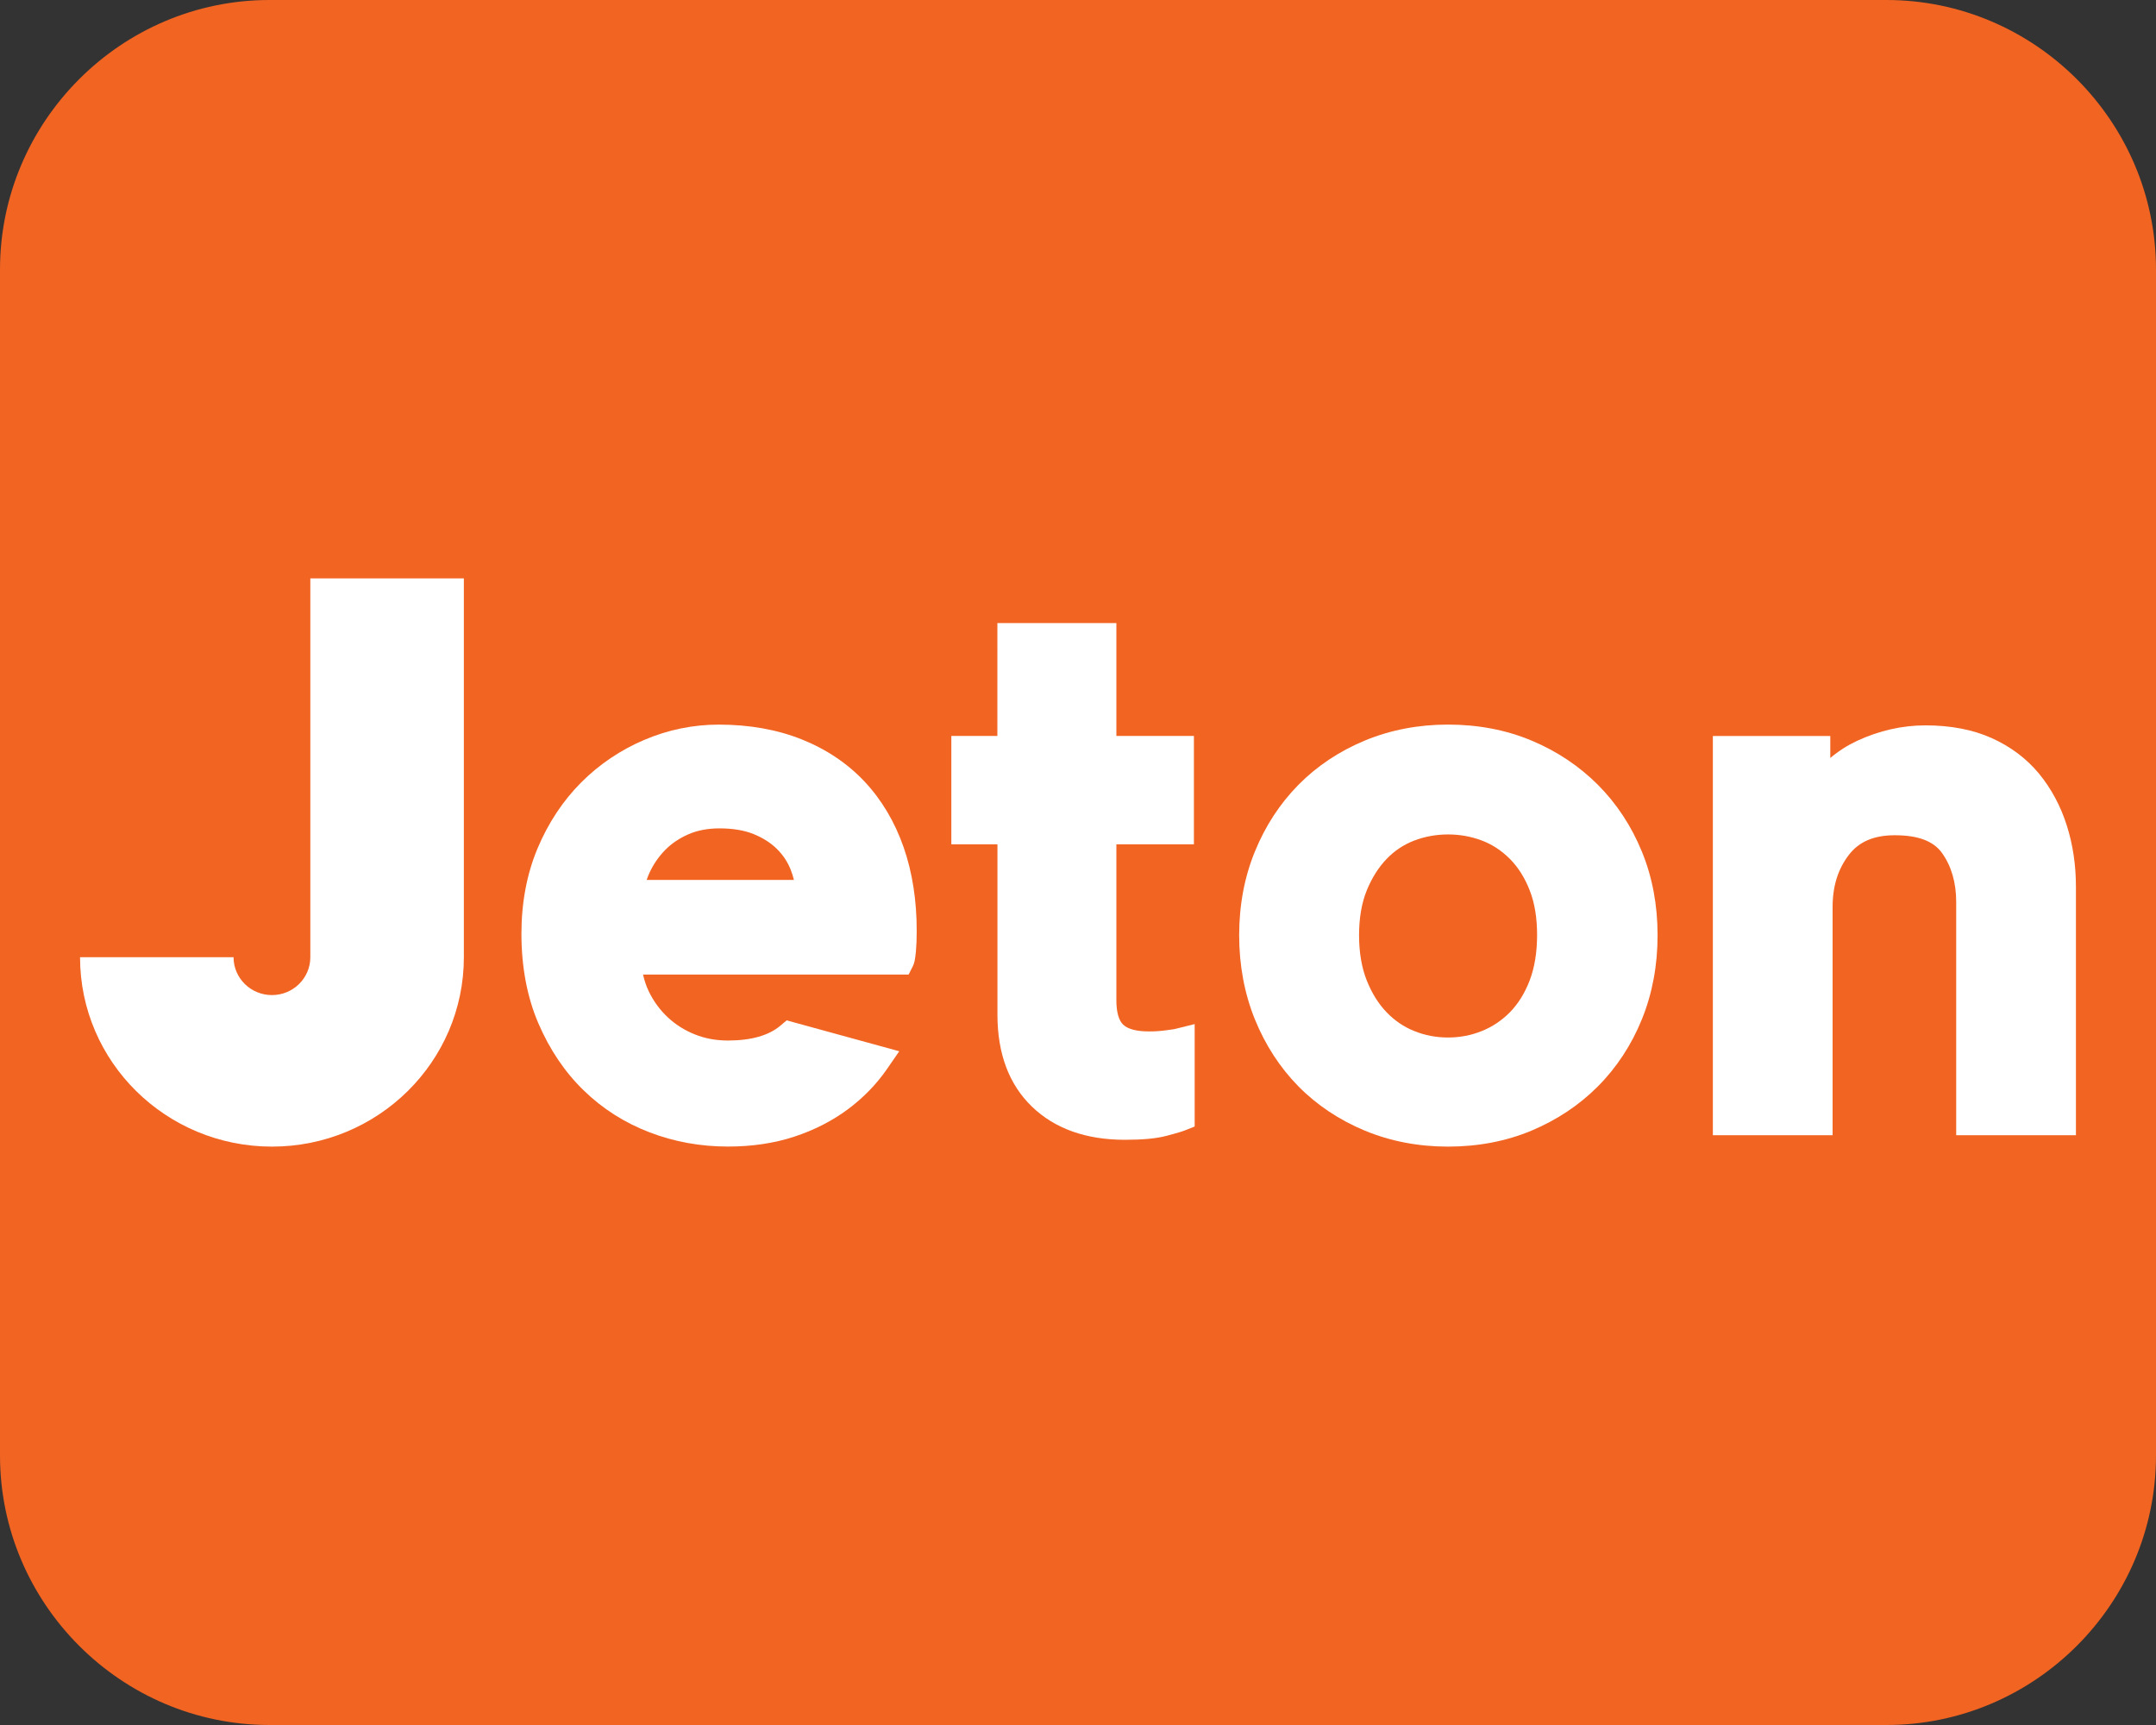<?xml version="1.0" encoding="utf-8"?>
<!-- Generator: Adobe Illustrator 16.0.0, SVG Export Plug-In . SVG Version: 6.00 Build 0)  -->
<!DOCTYPE svg PUBLIC "-//W3C//DTD SVG 1.1//EN" "http://www.w3.org/Graphics/SVG/1.1/DTD/svg11.dtd">
<svg version="1.1" id="Layer_1" xmlns="http://www.w3.org/2000/svg" xmlns:xlink="http://www.w3.org/1999/xlink" x="0px" y="0px"
	 width="80px" height="64px" viewBox="0 0 80 64" enable-background="new 0 0 80 64" xml:space="preserve">
<rect x="0" y="0" width="80" height="64" fill="#333333" stroke="none"/>
<g>
	<path fill="#F26422" d="M70,64H10C4.5,64,0,59.5,0,54V10C0,4.5,4.5,0,10,0h60c5.5,0,10,4.5,10,10v44C80,59.5,75.5,64,70,64z"/>
	<g>
		<path fill="#FFFFFF" d="M11.515,21.6v-0.141h5.697v14.055c0,3.883-3.188,7.027-7.121,7.027c-3.934,0-7.121-3.146-7.121-7.027
			h5.696c0,0.776,0.638,1.405,1.425,1.405c0.786,0,1.424-0.629,1.424-1.405V21.6z"/>
		<path fill="#FFFFFF" d="M33.531,31.438c-0.328-0.941-0.814-1.76-1.445-2.434c-0.634-0.677-1.422-1.206-2.341-1.573
			c-0.909-0.363-1.944-0.547-3.076-0.547c-0.947,0-1.877,0.19-2.761,0.566c-0.881,0.374-1.67,0.906-2.346,1.583
			c-0.675,0.678-1.219,1.499-1.615,2.442c-0.397,0.945-0.599,2.011-0.599,3.167c0,1.231,0.211,2.352,0.628,3.323
			s0.981,1.81,1.678,2.486c0.697,0.68,1.52,1.204,2.443,1.558c0.918,0.354,1.897,0.53,2.913,0.53c0.893,0,1.72-0.123,2.459-0.366
			c0.738-0.242,1.406-0.583,1.984-1.011c0.58-0.431,1.074-0.938,1.469-1.513l0.445-0.646l-4.177-1.146l-0.23,0.194
			c-0.432,0.367-1.089,0.554-1.95,0.554c-0.438,0-0.851-0.075-1.226-0.227c-0.378-0.15-0.716-0.363-1.004-0.633
			c-0.29-0.27-0.526-0.592-0.704-0.958c-0.094-0.195-0.166-0.406-0.215-0.629h9.854l0.157-0.312c0.058-0.113,0.084-0.246,0.114-0.55
			c0.02-0.218,0.029-0.467,0.029-0.741C34.018,33.415,33.854,32.365,33.531,31.438z M23.994,32.646
			c0.032-0.096,0.071-0.189,0.115-0.285c0.143-0.306,0.337-0.585,0.576-0.828c0.232-0.237,0.521-0.432,0.86-0.58
			c0.333-0.146,0.721-0.219,1.151-0.219c0.492,0,0.918,0.07,1.266,0.211c0.345,0.14,0.637,0.325,0.866,0.552
			c0.228,0.224,0.399,0.484,0.513,0.774c0.047,0.122,0.087,0.248,0.118,0.375H23.994z"/>
		<path fill="#FFFFFF" d="M60.922,31.593c-0.387-0.946-0.936-1.778-1.631-2.476c-0.695-0.695-1.523-1.248-2.463-1.641
			c-0.939-0.394-1.982-0.593-3.1-0.593c-1.098,0-2.135,0.199-3.084,0.592c-0.949,0.394-1.778,0.947-2.467,1.645
			c-0.685,0.696-1.229,1.528-1.613,2.473c-0.387,0.943-0.584,1.988-0.584,3.105c0,1.116,0.197,2.166,0.582,3.118
			c0.387,0.955,0.931,1.791,1.615,2.488c0.688,0.697,1.518,1.25,2.467,1.645c0.949,0.393,1.986,0.592,3.084,0.592
			c1.117,0,2.158-0.199,3.1-0.593c0.938-0.394,1.768-0.944,2.463-1.642s1.245-1.535,1.633-2.49c0.387-0.953,0.582-2.002,0.582-3.118
			C61.506,33.583,61.311,32.538,60.922,31.593z M56.757,36.383c-0.181,0.469-0.426,0.861-0.729,1.172
			c-0.305,0.307-0.656,0.543-1.047,0.699c-0.395,0.159-0.814,0.239-1.252,0.239c-0.437,0-0.856-0.08-1.25-0.239
			c-0.389-0.154-0.732-0.39-1.026-0.695c-0.302-0.312-0.55-0.709-0.739-1.184s-0.285-1.039-0.285-1.677s0.096-1.194,0.284-1.659
			c0.19-0.466,0.438-0.86,0.74-1.173c0.291-0.303,0.633-0.53,1.017-0.678c0.397-0.151,0.821-0.229,1.262-0.229
			c0.439,0,0.862,0.077,1.262,0.229c0.387,0.148,0.734,0.379,1.037,0.684c0.305,0.31,0.55,0.698,0.729,1.16
			c0.185,0.467,0.275,1.026,0.275,1.666C57.033,35.339,56.941,35.905,56.757,36.383z"/>
		<path fill="#FFFFFF" d="M76.689,30.623c0.226,0.708,0.34,1.474,0.34,2.275v9.221h-4.443v-8.657c0-0.72-0.18-1.334-0.533-1.824
			c-0.318-0.437-0.889-0.649-1.746-0.649c-0.768,0-1.322,0.235-1.697,0.72C68.199,32.24,68,32.878,68,33.658v8.461h-4.443V27.306
			h4.357v0.817c0.304-0.258,0.639-0.471,0.997-0.638c0.823-0.381,1.677-0.573,2.534-0.573c0.934,0,1.761,0.158,2.459,0.472
			c0.703,0.316,1.295,0.762,1.759,1.324C76.113,29.258,76.46,29.901,76.689,30.623L76.689,30.623z"/>
		<path fill="#FFFFFF" d="M43.232,38.23c0.287-0.035,0.369-0.054,0.388-0.059l0.709-0.176v3.8l-0.356,0.142
			c-0.082,0.032-0.232,0.084-0.693,0.205c-0.375,0.099-0.879,0.146-1.541,0.146c-1.439,0-2.6-0.413-3.445-1.228
			c-0.852-0.818-1.283-1.967-1.283-3.41v-6.325H35.3v-4.02h1.708l0.001-4.188h4.415v4.188h2.877v4.02h-2.877v5.791
			c0,0.433,0.088,0.743,0.253,0.901c0.173,0.164,0.498,0.25,0.943,0.25C42.823,38.27,43.029,38.256,43.232,38.23z"/>
	</g>
</g>
</svg>
